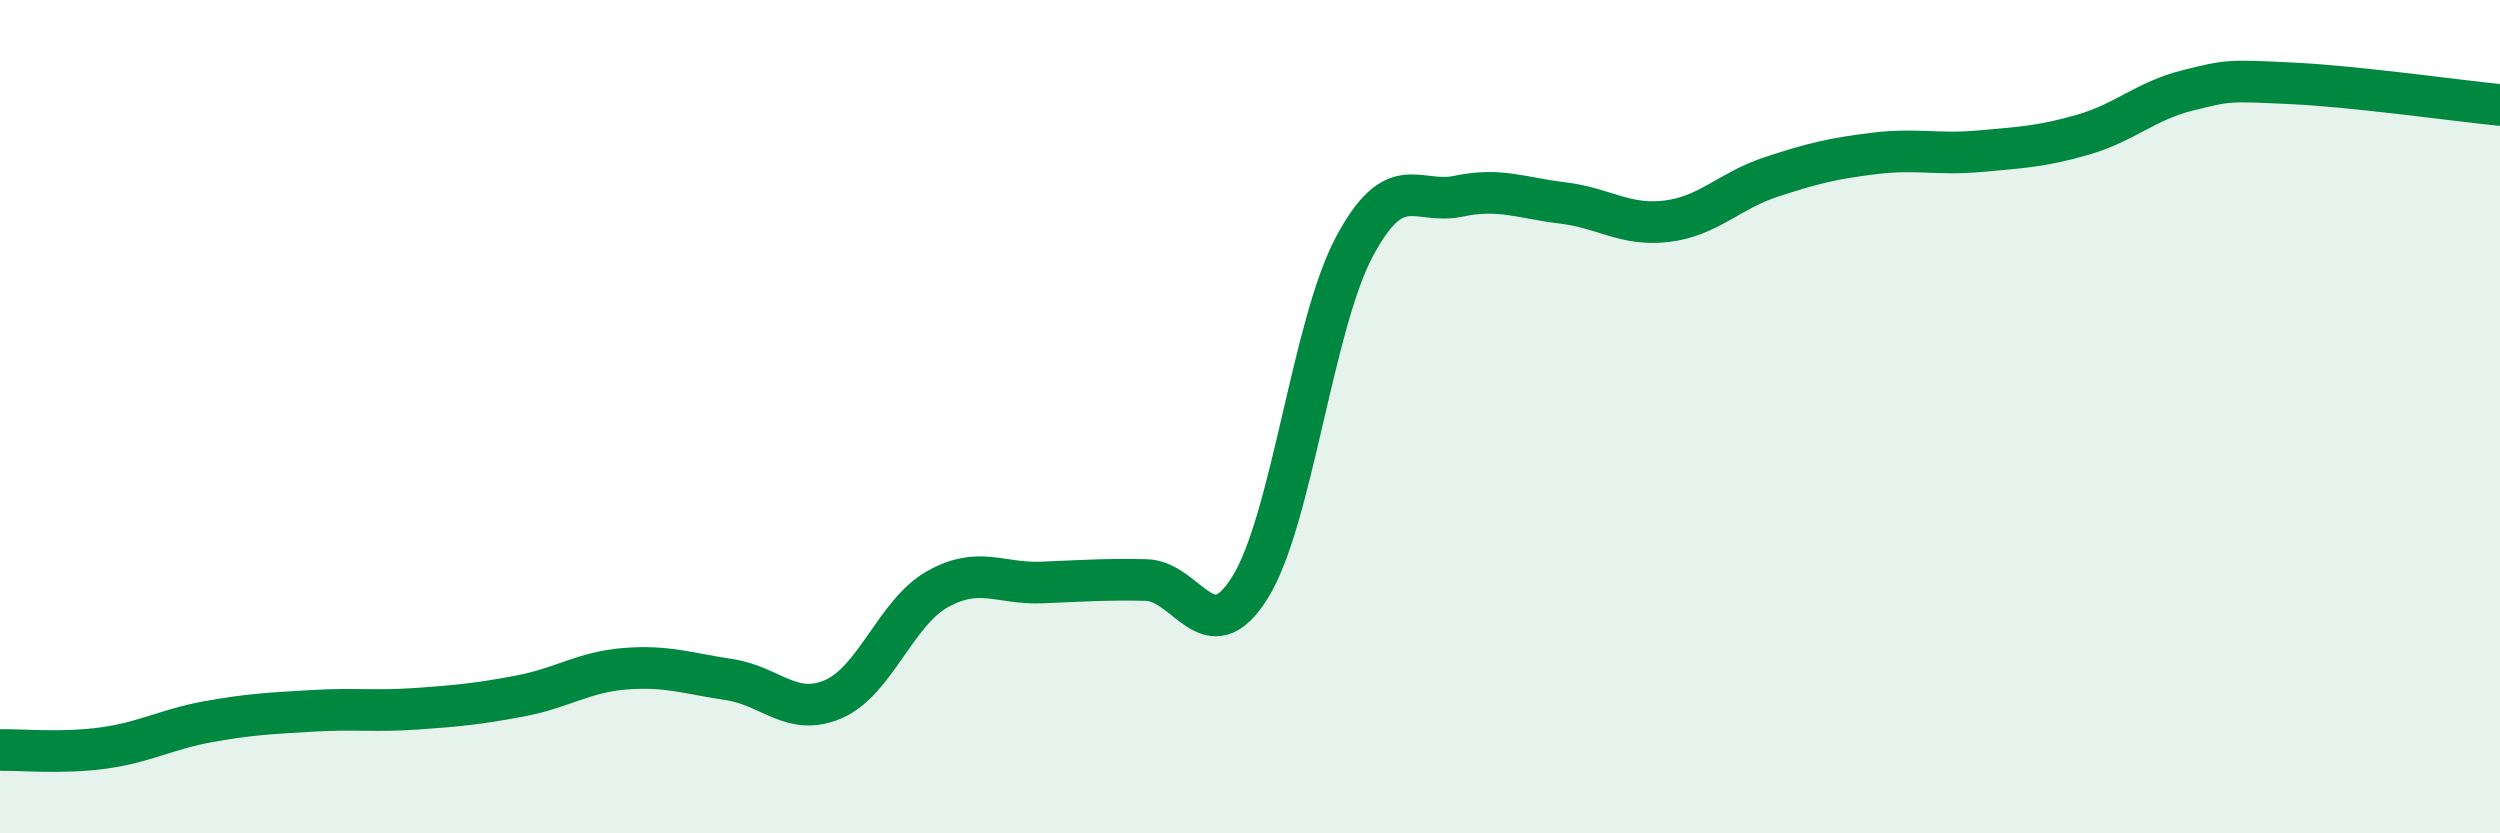 
    <svg width="60" height="20" viewBox="0 0 60 20" xmlns="http://www.w3.org/2000/svg">
      <path
        d="M 0,18 C 0.5,17.99 1.5,18.09 2.5,17.95 C 3.5,17.81 4,17.5 5,17.32 C 6,17.14 6.5,17.12 7.5,17.06 C 8.5,17 9,17.08 10,17.01 C 11,16.94 11.5,16.89 12.5,16.7 C 13.5,16.51 14,16.13 15,16.05 C 16,15.97 16.5,16.16 17.5,16.31 C 18.5,16.46 19,17.21 20,16.78 C 21,16.35 21.5,14.7 22.5,14.14 C 23.5,13.58 24,14.02 25,13.98 C 26,13.94 26.5,13.9 27.5,13.92 C 28.5,13.94 29,15.7 30,14.1 C 31,12.5 31.5,7.81 32.5,5.93 C 33.5,4.05 34,4.92 35,4.71 C 36,4.5 36.5,4.75 37.5,4.87 C 38.5,4.99 39,5.43 40,5.31 C 41,5.19 41.5,4.58 42.5,4.25 C 43.5,3.92 44,3.8 45,3.68 C 46,3.56 46.5,3.72 47.5,3.63 C 48.5,3.54 49,3.52 50,3.23 C 51,2.94 51.5,2.42 52.5,2.17 C 53.5,1.92 53.5,1.93 55,2 C 56.5,2.07 59,2.42 60,2.52L60 20L0 20Z"
        fill="#008740"
        opacity="0.1"
        stroke-linecap="round"
        stroke-linejoin="round"
      />
      <path
        d="M 0,18 C 0.5,17.99 1.5,18.09 2.5,17.95 C 3.5,17.81 4,17.5 5,17.32 C 6,17.14 6.5,17.12 7.5,17.06 C 8.5,17 9,17.08 10,17.01 C 11,16.94 11.5,16.89 12.5,16.7 C 13.5,16.51 14,16.13 15,16.05 C 16,15.97 16.5,16.16 17.5,16.31 C 18.5,16.46 19,17.21 20,16.78 C 21,16.35 21.5,14.7 22.5,14.14 C 23.5,13.58 24,14.02 25,13.98 C 26,13.94 26.5,13.9 27.5,13.92 C 28.5,13.94 29,15.7 30,14.1 C 31,12.5 31.5,7.81 32.5,5.93 C 33.5,4.05 34,4.92 35,4.71 C 36,4.5 36.5,4.75 37.5,4.87 C 38.5,4.99 39,5.43 40,5.31 C 41,5.19 41.5,4.58 42.5,4.25 C 43.5,3.92 44,3.8 45,3.68 C 46,3.56 46.5,3.72 47.5,3.63 C 48.5,3.54 49,3.52 50,3.23 C 51,2.94 51.5,2.42 52.5,2.17 C 53.5,1.92 53.5,1.93 55,2 C 56.5,2.07 59,2.42 60,2.52"
        stroke="#008740"
        stroke-width="1"
        fill="none"
        stroke-linecap="round"
        stroke-linejoin="round"
      />
    </svg>
  